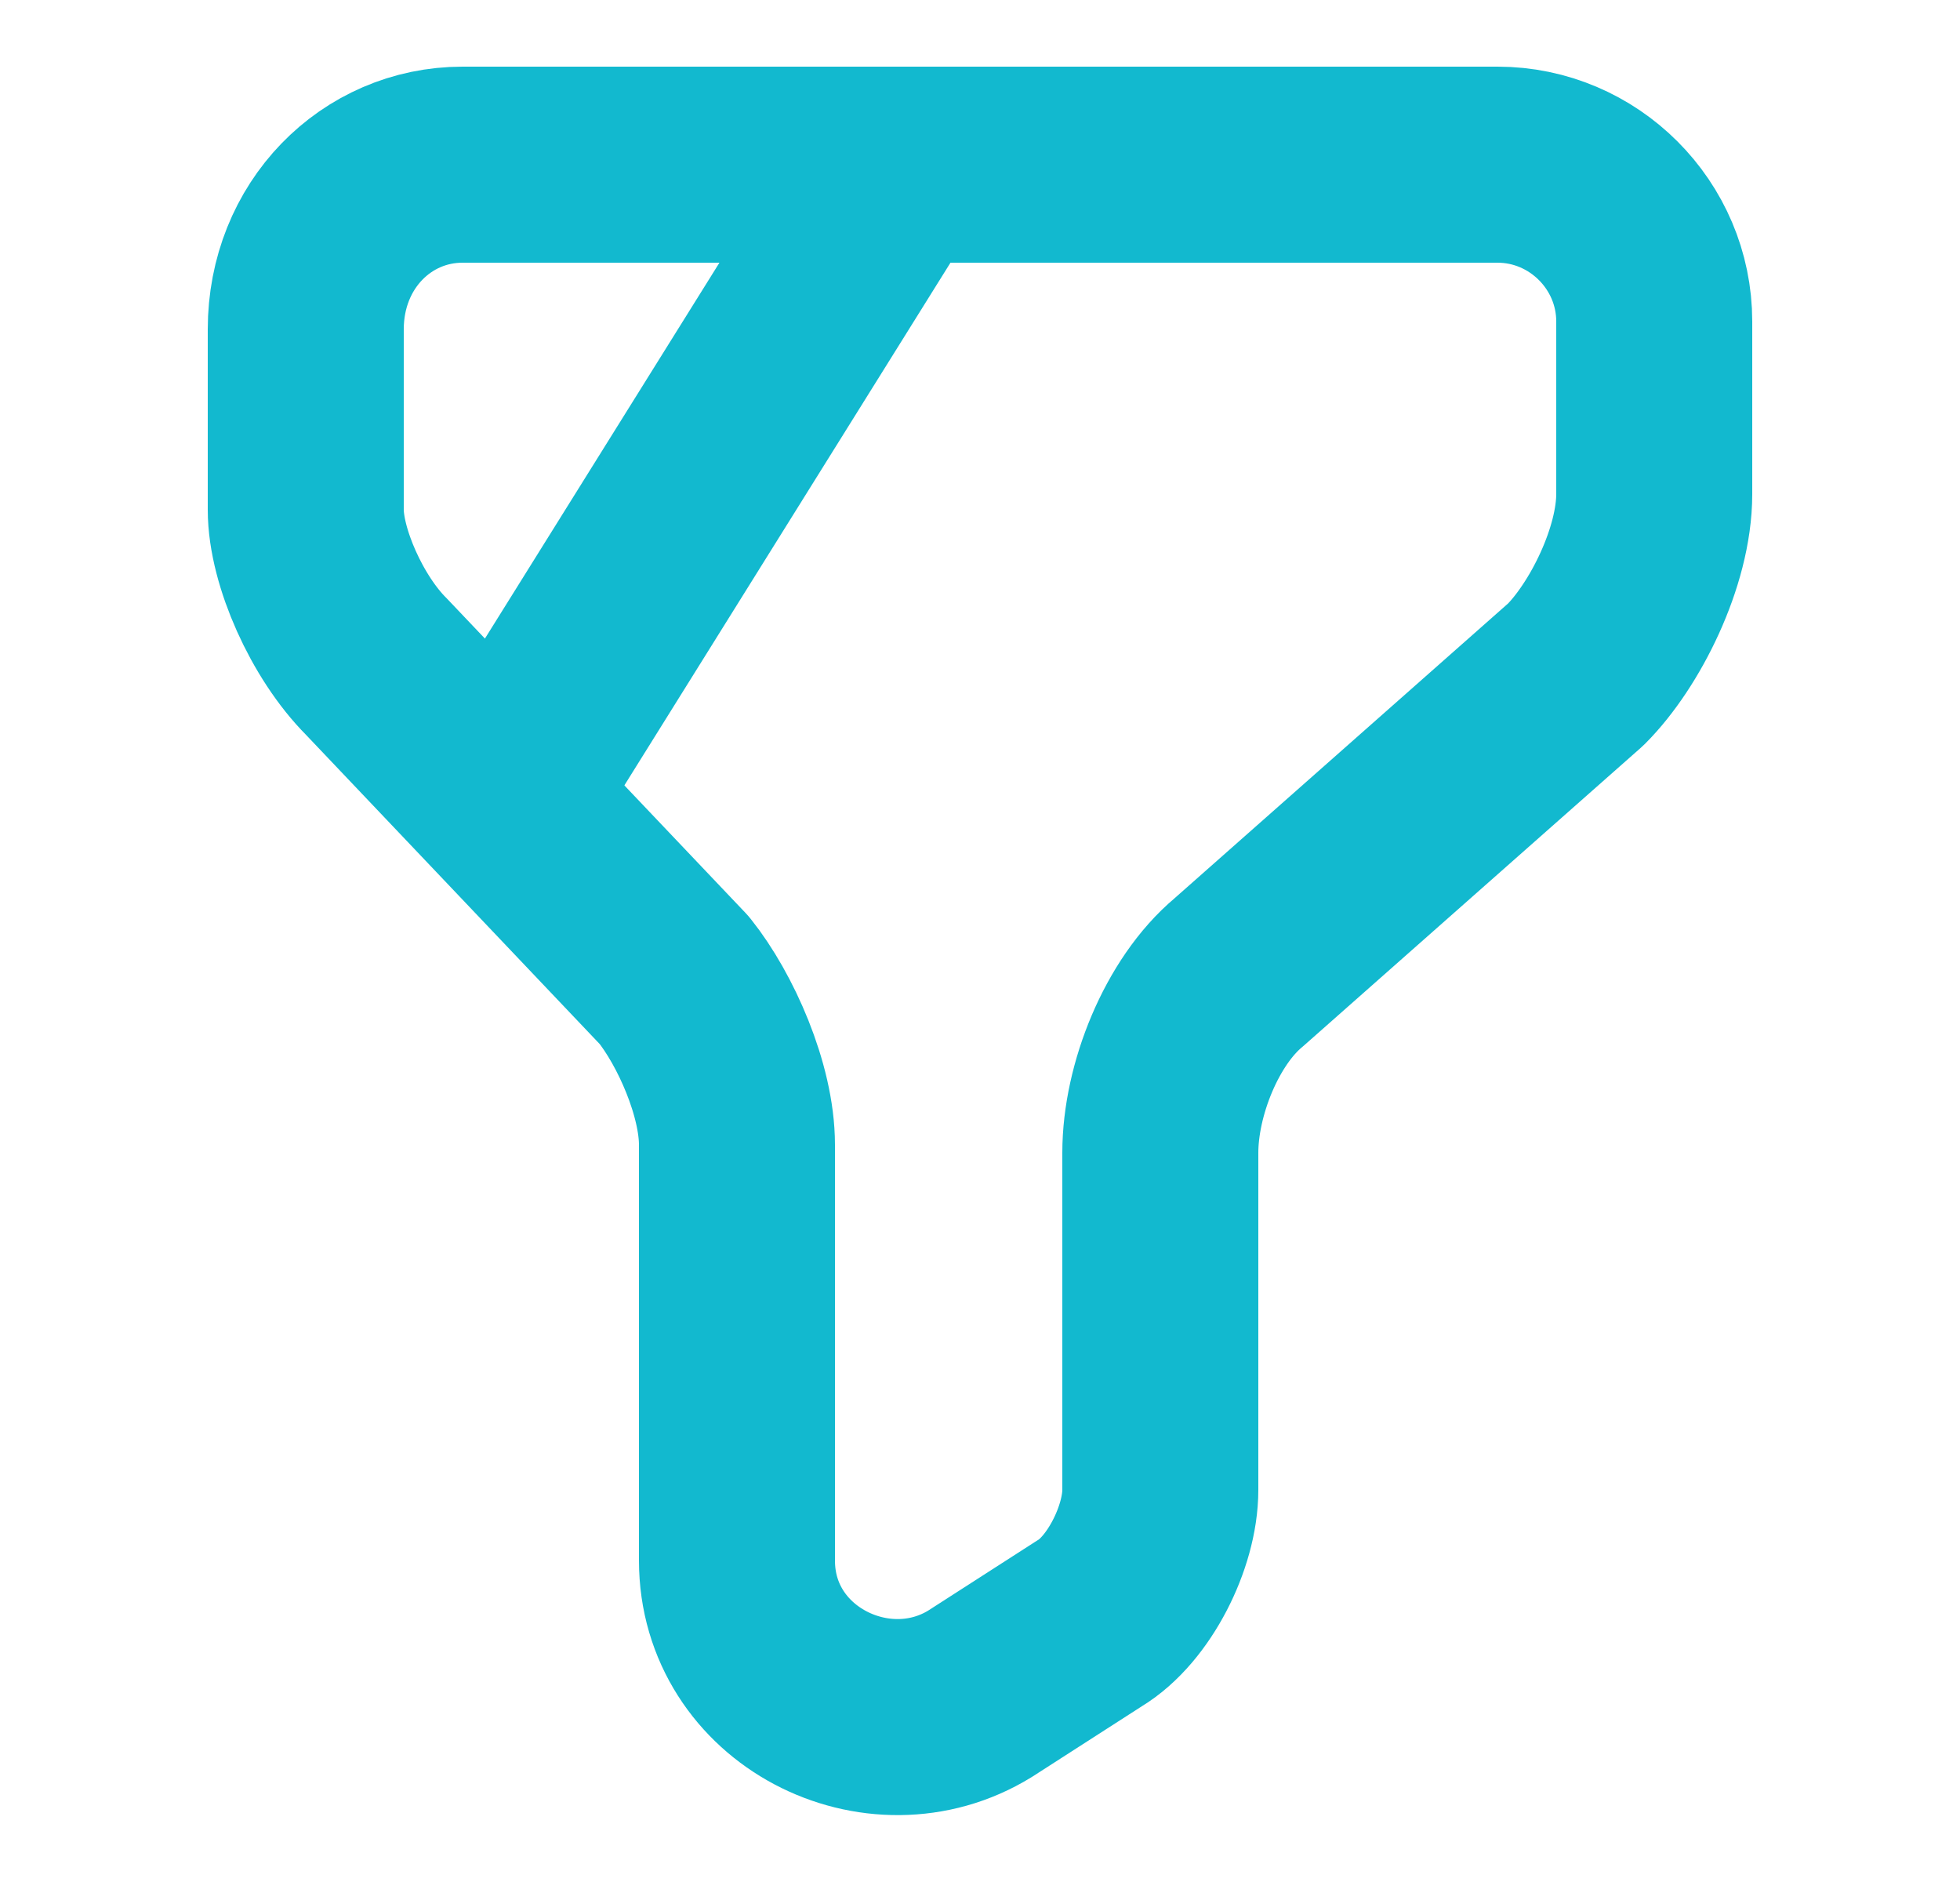 <svg width="25" height="24" viewBox="0 0 25 24" fill="none" xmlns="http://www.w3.org/2000/svg">
<path d="M5.9 2.1H19.1C20.2 2.1 21.1 3 21.1 4.1V6.3C21.1 7.1 20.6 8.1 20.1 8.6L15.8 12.4C15.2 12.9 14.8 13.9 14.8 14.7V19C14.8 19.6 14.4 20.4 13.9 20.7L12.5 21.6C11.2 22.4 9.4 21.5 9.4 19.9V14.6C9.4 13.9 9 13 8.6 12.5L4.8 8.5C4.3 8 3.9 7.1 3.9 6.5V4.2C3.9 3 4.8 2.1 5.9 2.1Z" stroke="#12B9CF" stroke-width="2.5" stroke-miterlimit="10" stroke-linecap="round" stroke-linejoin="round"/>
<path d="M11.43 2.1L6.5 10" stroke="#12B9CF" stroke-width="2.5" stroke-miterlimit="10" stroke-linecap="round" stroke-linejoin="round"/>
</svg>
